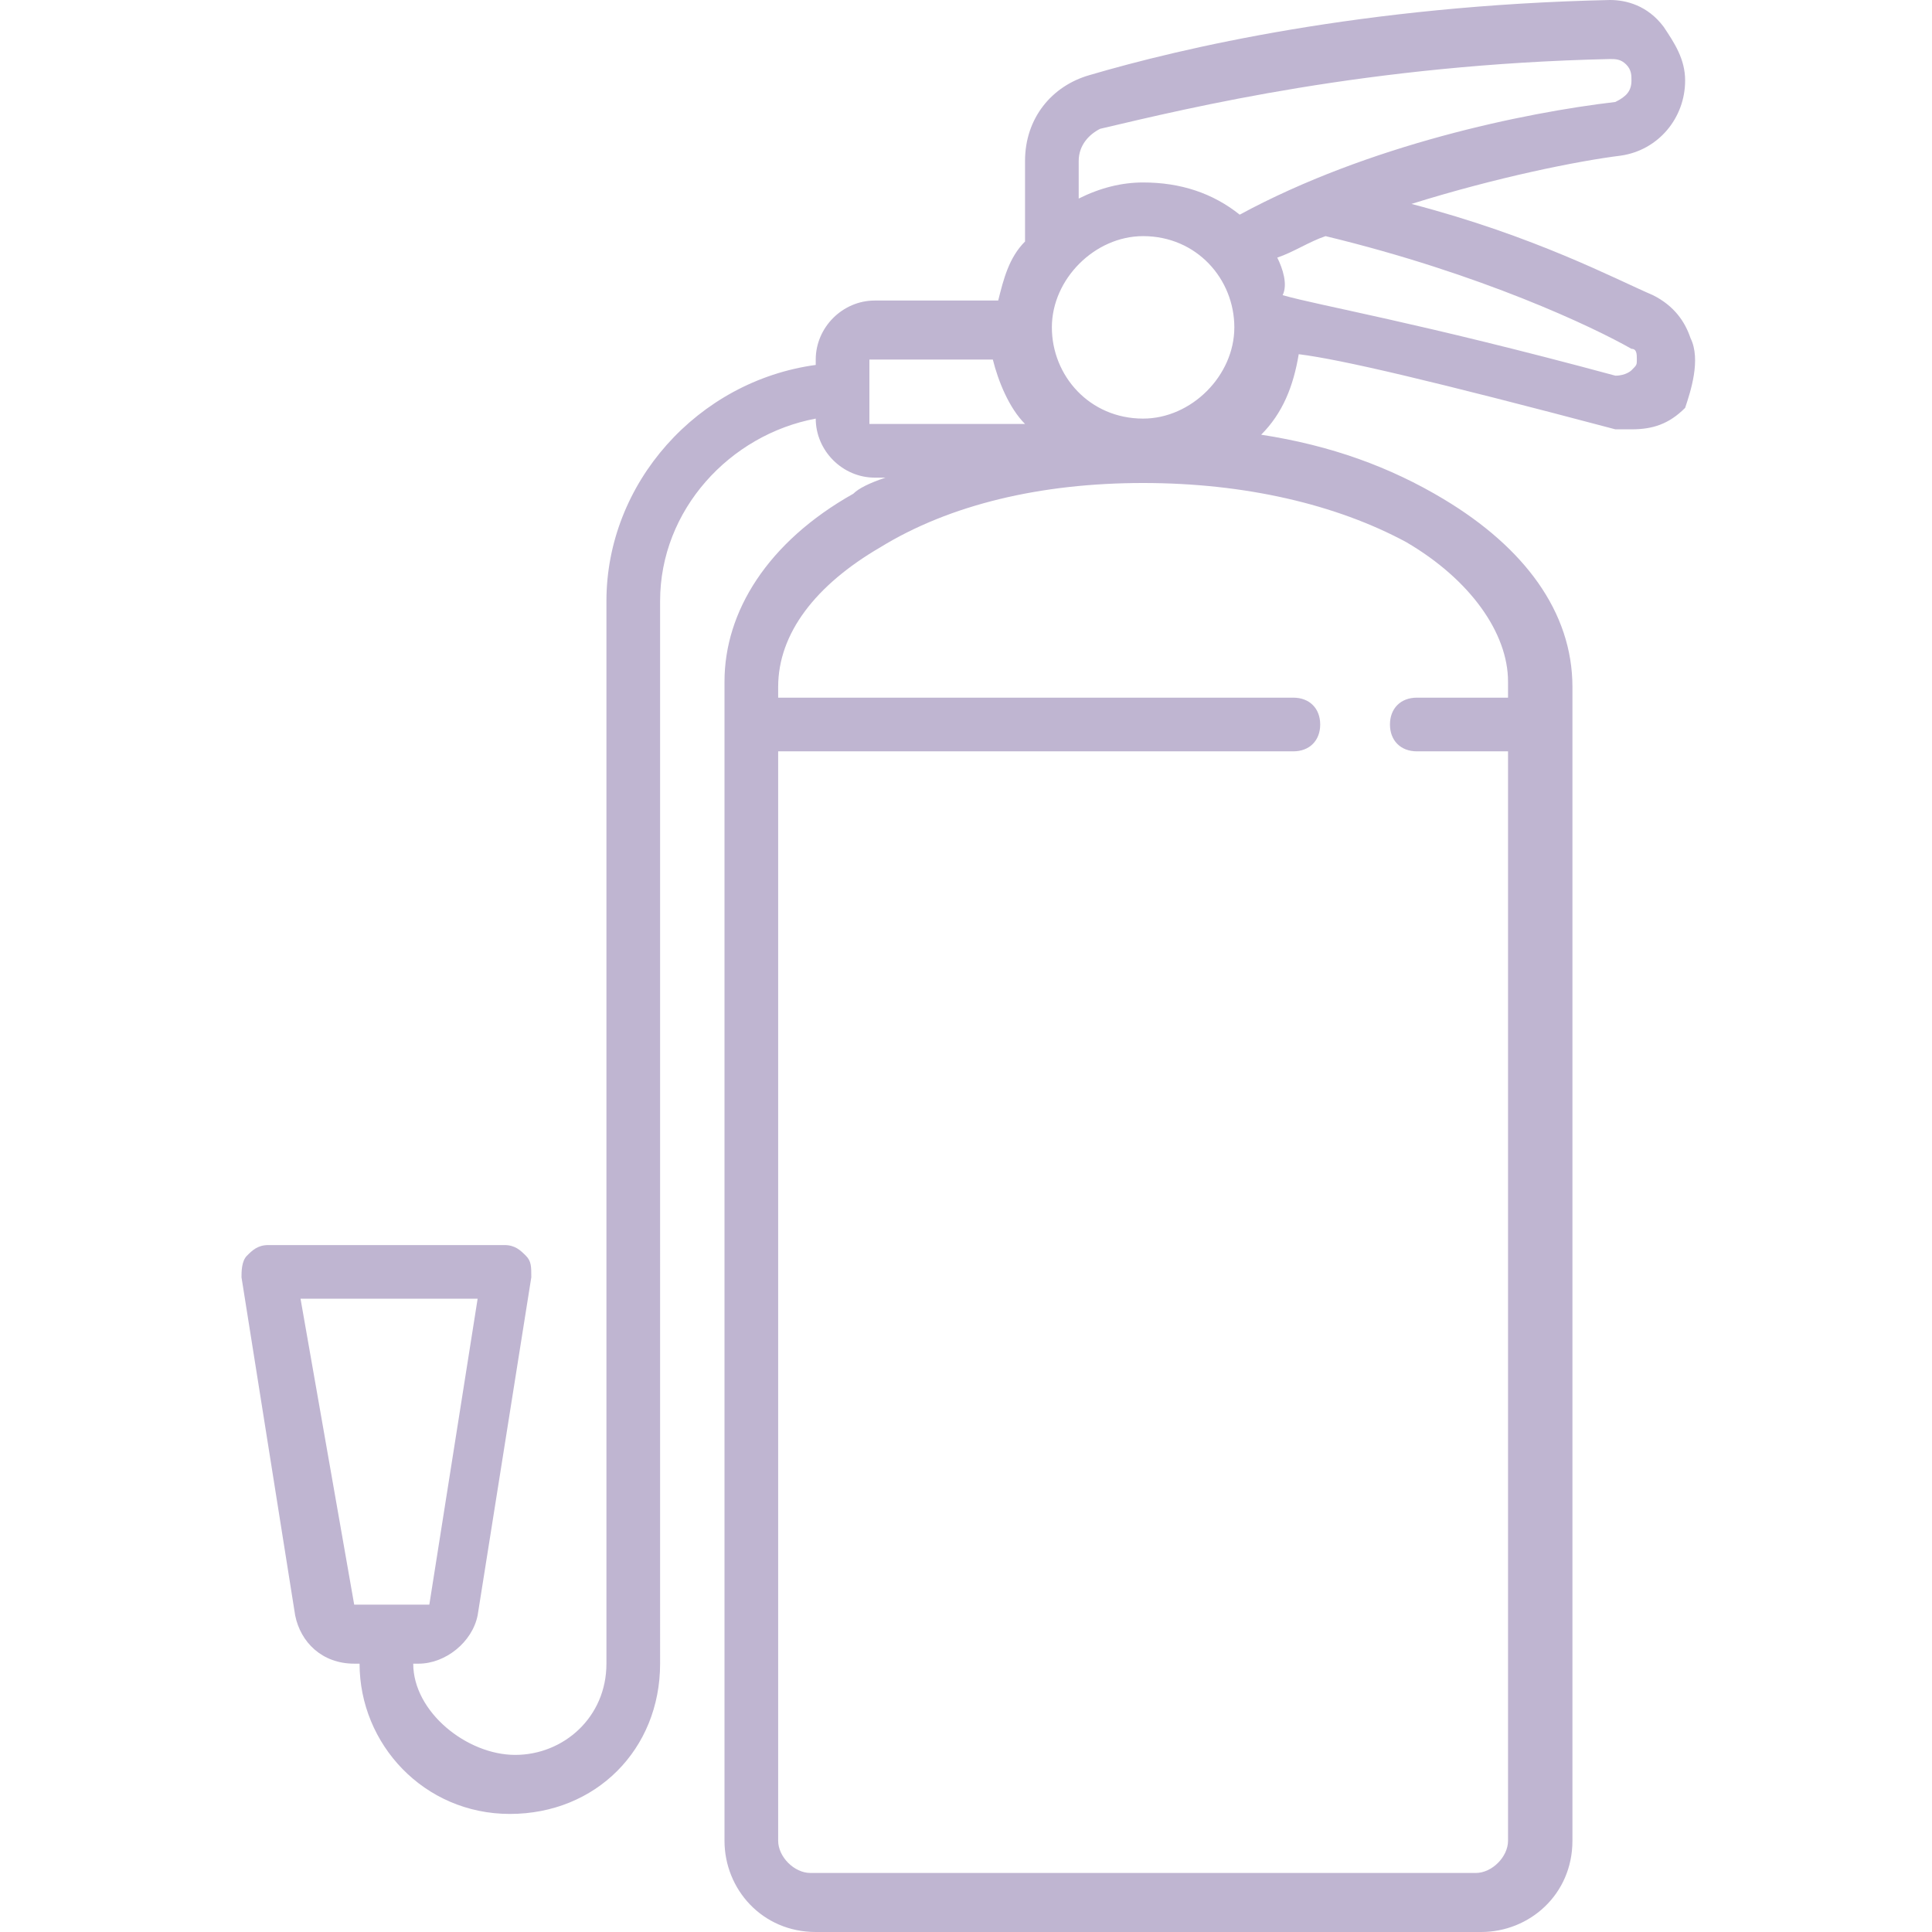 <?xml version="1.0" encoding="utf-8"?>
<svg version="1.1" id="Layer_1" xmlns="http://www.w3.org/2000/svg" xmlns:xlink="http://www.w3.org/1999/xlink" x="0px" y="0px"
	 viewBox="0 0 36 36" style="enable-background:new 0 0 36 36;" xml:space="preserve">
<style type="text/css">
	.st0{fill:#BFB5D1;}
</style>
<g>
	<g>
		<path class="st0" d="M31.5,6.3c-0.1-0.3-0.3-0.6-0.7-0.8c-0.7-0.3-2.2-1.1-4.5-1.7c1.6-0.5,3.1-0.8,3.9-0.9
			c0.7-0.1,1.2-0.7,1.2-1.4c0-0.4-0.2-0.7-0.4-1C30.7,0.1,30.3,0,30,0c-4.6,0.1-8,0.9-9.7,1.4c-0.7,0.2-1.2,0.8-1.2,1.6v1.5
			c-0.3,0.3-0.4,0.7-0.5,1.1h-2.3c-0.6,0-1.1,0.5-1.1,1.1v0.1c-2.2,0.3-3.9,2.2-3.9,4.4V31c0,1-0.8,1.7-1.7,1.7S7.7,31.9,7.7,31v0
			h0.1c0.5,0,1-0.4,1.1-0.9l1-6.3c0-0.2,0-0.3-0.1-0.4s-0.2-0.2-0.4-0.2H5c-0.2,0-0.3,0.1-0.4,0.2c-0.1,0.1-0.1,0.3-0.1,0.4l1,6.3
			c0.1,0.5,0.5,0.9,1.1,0.9h0.1v0c0,1.5,1.2,2.8,2.8,2.8s2.8-1.2,2.8-2.8V11.2c0-1.7,1.3-3.1,2.9-3.4c0,0.6,0.5,1.1,1.1,1.1h0.2
			C16.2,9,16,9.1,15.9,9.2c-1.6,0.9-2.4,2.2-2.4,3.5v21.6c0,0.9,0.7,1.7,1.7,1.7h12.4c0.9,0,1.7-0.7,1.7-1.7V12.8
			c0-1.4-0.9-2.6-2.4-3.5c-1-0.6-2.1-1-3.4-1.2c0.4-0.4,0.6-0.9,0.7-1.5c0.8,0.1,2.5,0.5,5.9,1.4c0.1,0,0.2,0,0.3,0
			c0.4,0,0.7-0.1,1-0.4C31.5,7.3,31.7,6.7,31.5,6.3z M6.6,29.9C6.5,29.9,6.5,29.9,6.6,29.9l-1-5.7h3.3l-0.9,5.7c0,0,0,0,0,0
			L6.6,29.9L6.6,29.9z M21.3,4.4c1,0,1.7,0.8,1.7,1.7s-0.8,1.7-1.7,1.7c-1,0-1.7-0.8-1.7-1.7C19.6,5.2,20.4,4.4,21.3,4.4z M16.2,7.9
			C16.2,7.9,16.2,7.9,16.2,7.9l0-1.2c0,0,0,0,0,0h2.3c0.1,0.4,0.3,0.9,0.6,1.2H16.2z M26.2,10.1c1.2,0.7,1.9,1.7,1.9,2.6V13h-1.7
			c-0.3,0-0.5,0.2-0.5,0.5s0.2,0.5,0.5,0.5h1.7v20.3c0,0.3-0.3,0.6-0.6,0.6H15.1c-0.3,0-0.6-0.3-0.6-0.6V14h9.6
			c0.3,0,0.5-0.2,0.5-0.5S24.4,13,24.1,13h-9.6v-0.2c0-1,0.7-1.9,1.9-2.6c1.3-0.8,3-1.2,4.9-1.2S24.9,9.4,26.2,10.1z M23.1,4
			c-0.5-0.4-1.1-0.6-1.8-0.6c-0.4,0-0.8,0.1-1.2,0.3V3c0-0.3,0.2-0.5,0.4-0.6C22.2,2,25.5,1.2,30,1.1c0.1,0,0.2,0,0.3,0.1
			c0.1,0.1,0.1,0.2,0.1,0.3c0,0.2-0.1,0.3-0.3,0.4C28.4,2.1,25.5,2.7,23.1,4z M30.4,6.9c0,0-0.1,0.1-0.3,0.1c-3.7-1-5.5-1.3-6.2-1.5
			C24,5.3,23.9,5,23.8,4.8c0.3-0.1,0.6-0.3,0.9-0.4c2.9,0.7,5,1.7,5.7,2.1c0.1,0,0.1,0.1,0.1,0.2C30.5,6.8,30.5,6.8,30.4,6.9z"/>
	</g>
</g>
</svg>
